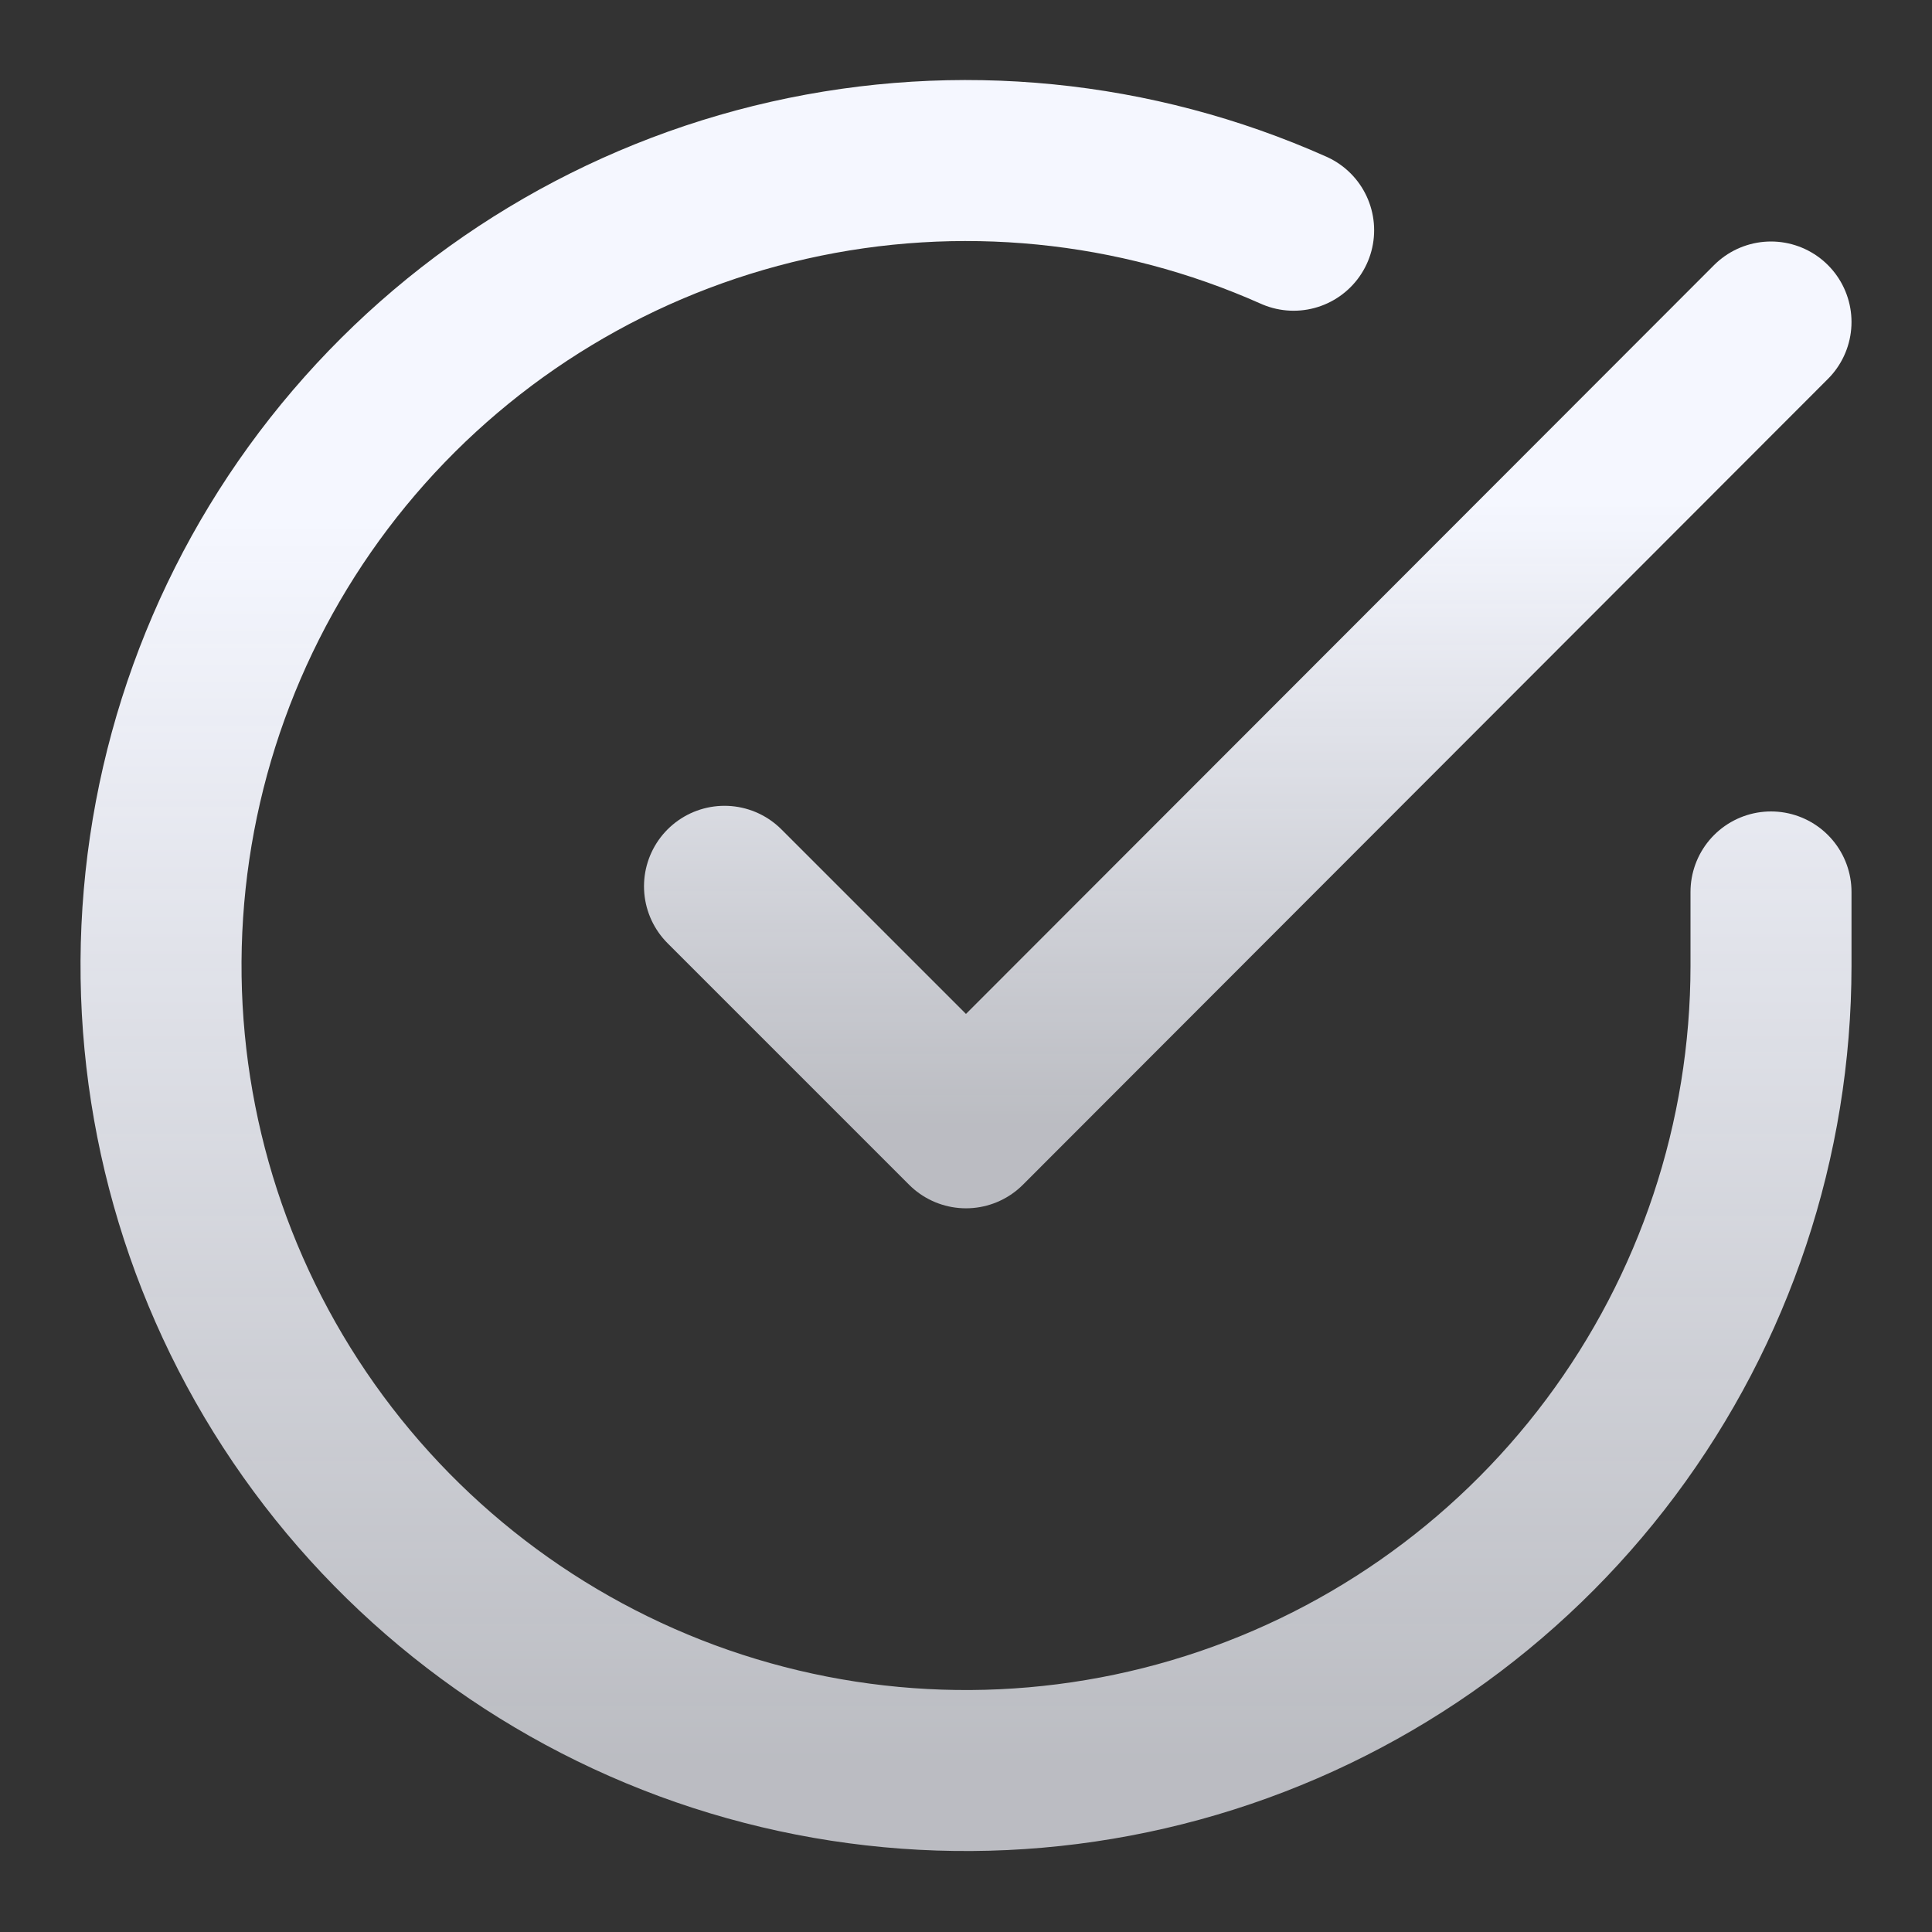 <svg width="24" height="24" viewBox="0 0 24 24" fill="none" xmlns="http://www.w3.org/2000/svg">
<rect x="0" y="0" width="24" height="24" fill="#333333" stroke="none"/>
<g id="check-circle">
<path id="Vector" d="M22 11.08V12C21.999 14.156 21.3 16.255 20.009 17.982C18.718 19.709 16.903 20.973 14.835 21.584C12.767 22.195 10.557 22.122 8.534 21.375C6.512 20.627 4.785 19.246 3.611 17.437C2.437 15.628 1.88 13.488 2.022 11.336C2.164 9.185 2.997 7.136 4.398 5.497C5.799 3.858 7.693 2.715 9.796 2.24C11.9 1.765 14.1 1.982 16.07 2.86" stroke="url(#paint0_linear_4_108)" stroke-width="2" stroke-linecap="round" stroke-linejoin="round"/>
<path id="Vector_2" d="M22 4L12 14.01L9 11.01" stroke="url(#paint1_linear_4_108)" stroke-width="2" stroke-linecap="round" stroke-linejoin="round"/>
</g>
<defs>
<linearGradient id="paint0_linear_4_108" x1="12" y1="1.994" x2="12" y2="21.994" gradientUnits="userSpaceOnUse">
<stop offset="0.224" stop-color="#F5F7FF"/>
<stop offset="1" stop-color="#F5F7FF" stop-opacity="0.7"/>
</linearGradient>
<linearGradient id="paint1_linear_4_108" x1="15.5" y1="4" x2="15.5" y2="14.01" gradientUnits="userSpaceOnUse">
<stop offset="0.224" stop-color="#F5F7FF"/>
<stop offset="1" stop-color="#F5F7FF" stop-opacity="0.7"/>
</linearGradient>
</defs>
</svg>
